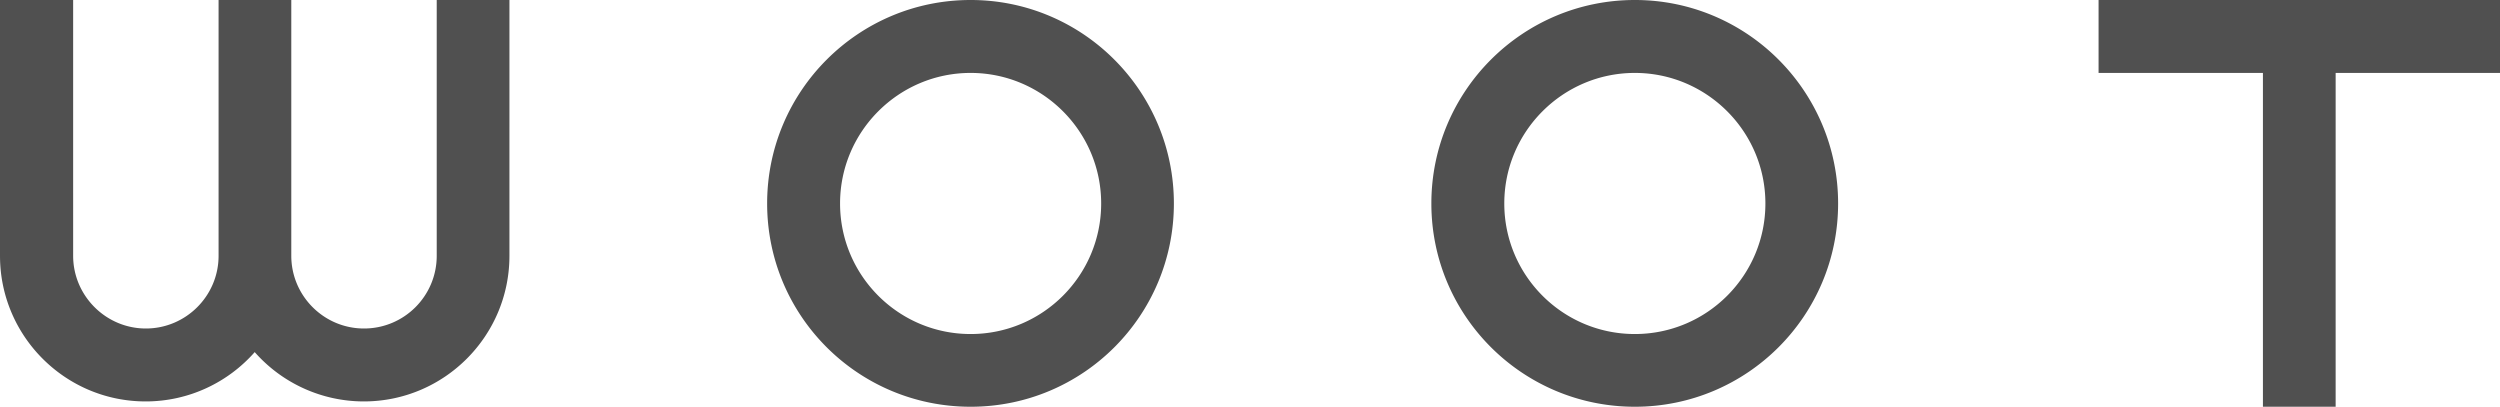 <svg data-name="レイヤー 2" xmlns="http://www.w3.org/2000/svg" viewBox="0 0 117.58 19.13"><path d="M76.89 0c-5.28 0-9.57 4.28-9.57 9.57s4.29 9.56 9.57 9.56 9.56-4.28 9.56-9.56S82.17 0 76.89 0zm0 15.71c-3.39 0-6.14-2.75-6.14-6.14s2.76-6.14 6.14-6.14 6.14 2.75 6.14 6.14-2.75 6.14-6.14 6.14zM45.65 0c-5.28 0-9.57 4.28-9.57 9.57s4.28 9.56 9.57 9.56 9.56-4.28 9.56-9.56S50.93 0 45.65 0zm0 15.71c-3.39 0-6.14-2.75-6.14-6.14s2.76-6.14 6.14-6.14 6.14 2.75 6.14 6.14-2.75 6.14-6.14 6.14zM117.58 0H98.7v3.43h7.73v15.7h3.42V3.43h7.73V0zM20.54 0v12.03c0 1.89-1.53 3.42-3.42 3.42s-3.42-1.54-3.42-3.42V0h-3.42v12.03c0 1.89-1.54 3.42-3.42 3.42s-3.42-1.54-3.42-3.42V0H0v12.03c0 3.78 3.07 6.85 6.85 6.85 2.04 0 3.88-.9 5.13-2.32a6.843 6.843 0 005.13 2.32c3.78 0 6.85-3.07 6.85-6.85V0h-3.42z" fill="#505050" data-name="レイヤー 1"/></svg>